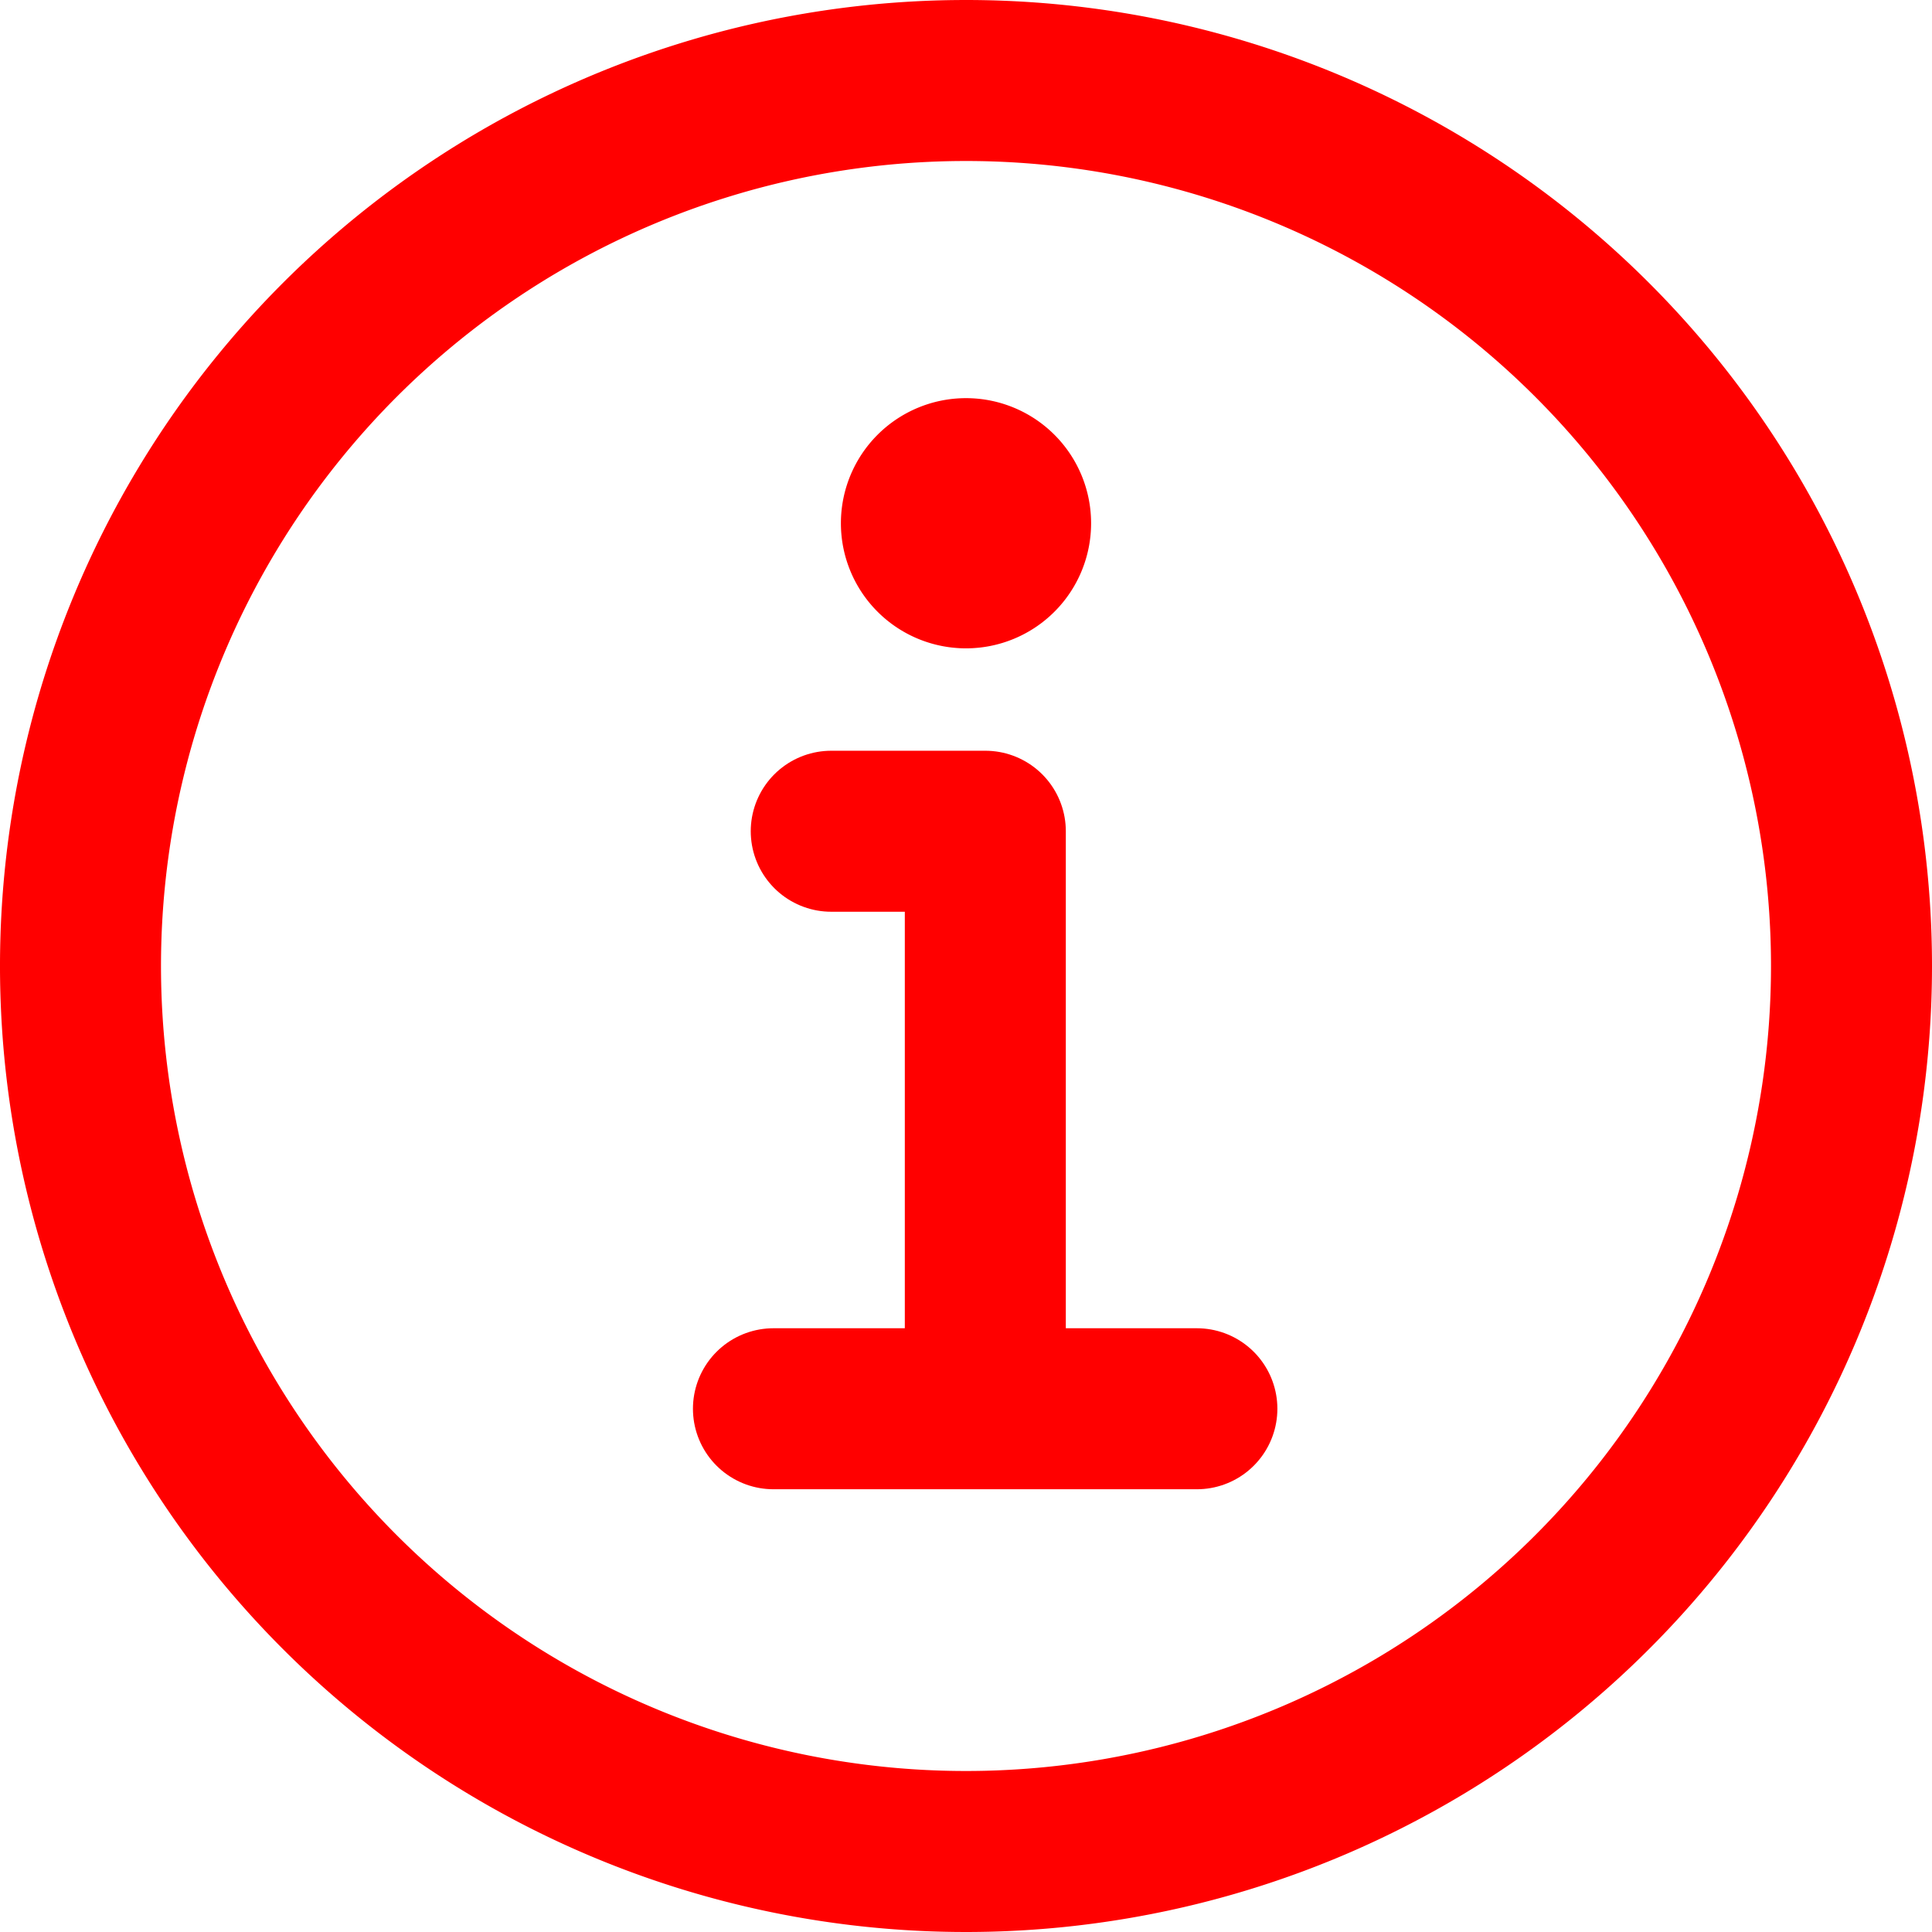 <svg xmlns="http://www.w3.org/2000/svg" width="12" height="12" viewBox="0 0 12 12">
  <g id="Icon_ion-information-circle-outline" data-name="Icon ion-information-circle-outline" transform="translate(-4 -4)">
    <path id="Tracciato_676" data-name="Tracciato 676" d="M10,4.5A5.5,5.5,0,1,0,15.5,10,5.5,5.5,0,0,0,10,4.5Z" fill="none" stroke="red" stroke-miterlimit="10" stroke-width="1"/>
    <path id="Tracciato_677" data-name="Tracciato 677" d="M15.469,15.469h.957v3.467" transform="translate(-6.306 -6.306)" fill="none" stroke="red" stroke-linecap="round" stroke-linejoin="round" stroke-width="1"/>
    <path id="Tracciato_678" data-name="Tracciato 678" d="M14.625,23.906h2.63" transform="translate(-5.821 -11.156)" fill="none" stroke="red" stroke-linecap="round" stroke-miterlimit="10" stroke-width="1"/>
    <path id="Tracciato_679" data-name="Tracciato 679" d="M16.387,9.141a.777.777,0,1,0,.777.777.777.777,0,0,0-.777-.777Z" transform="translate(-6.387 -2.668)" fill="red"/>
  </g>
</svg>
